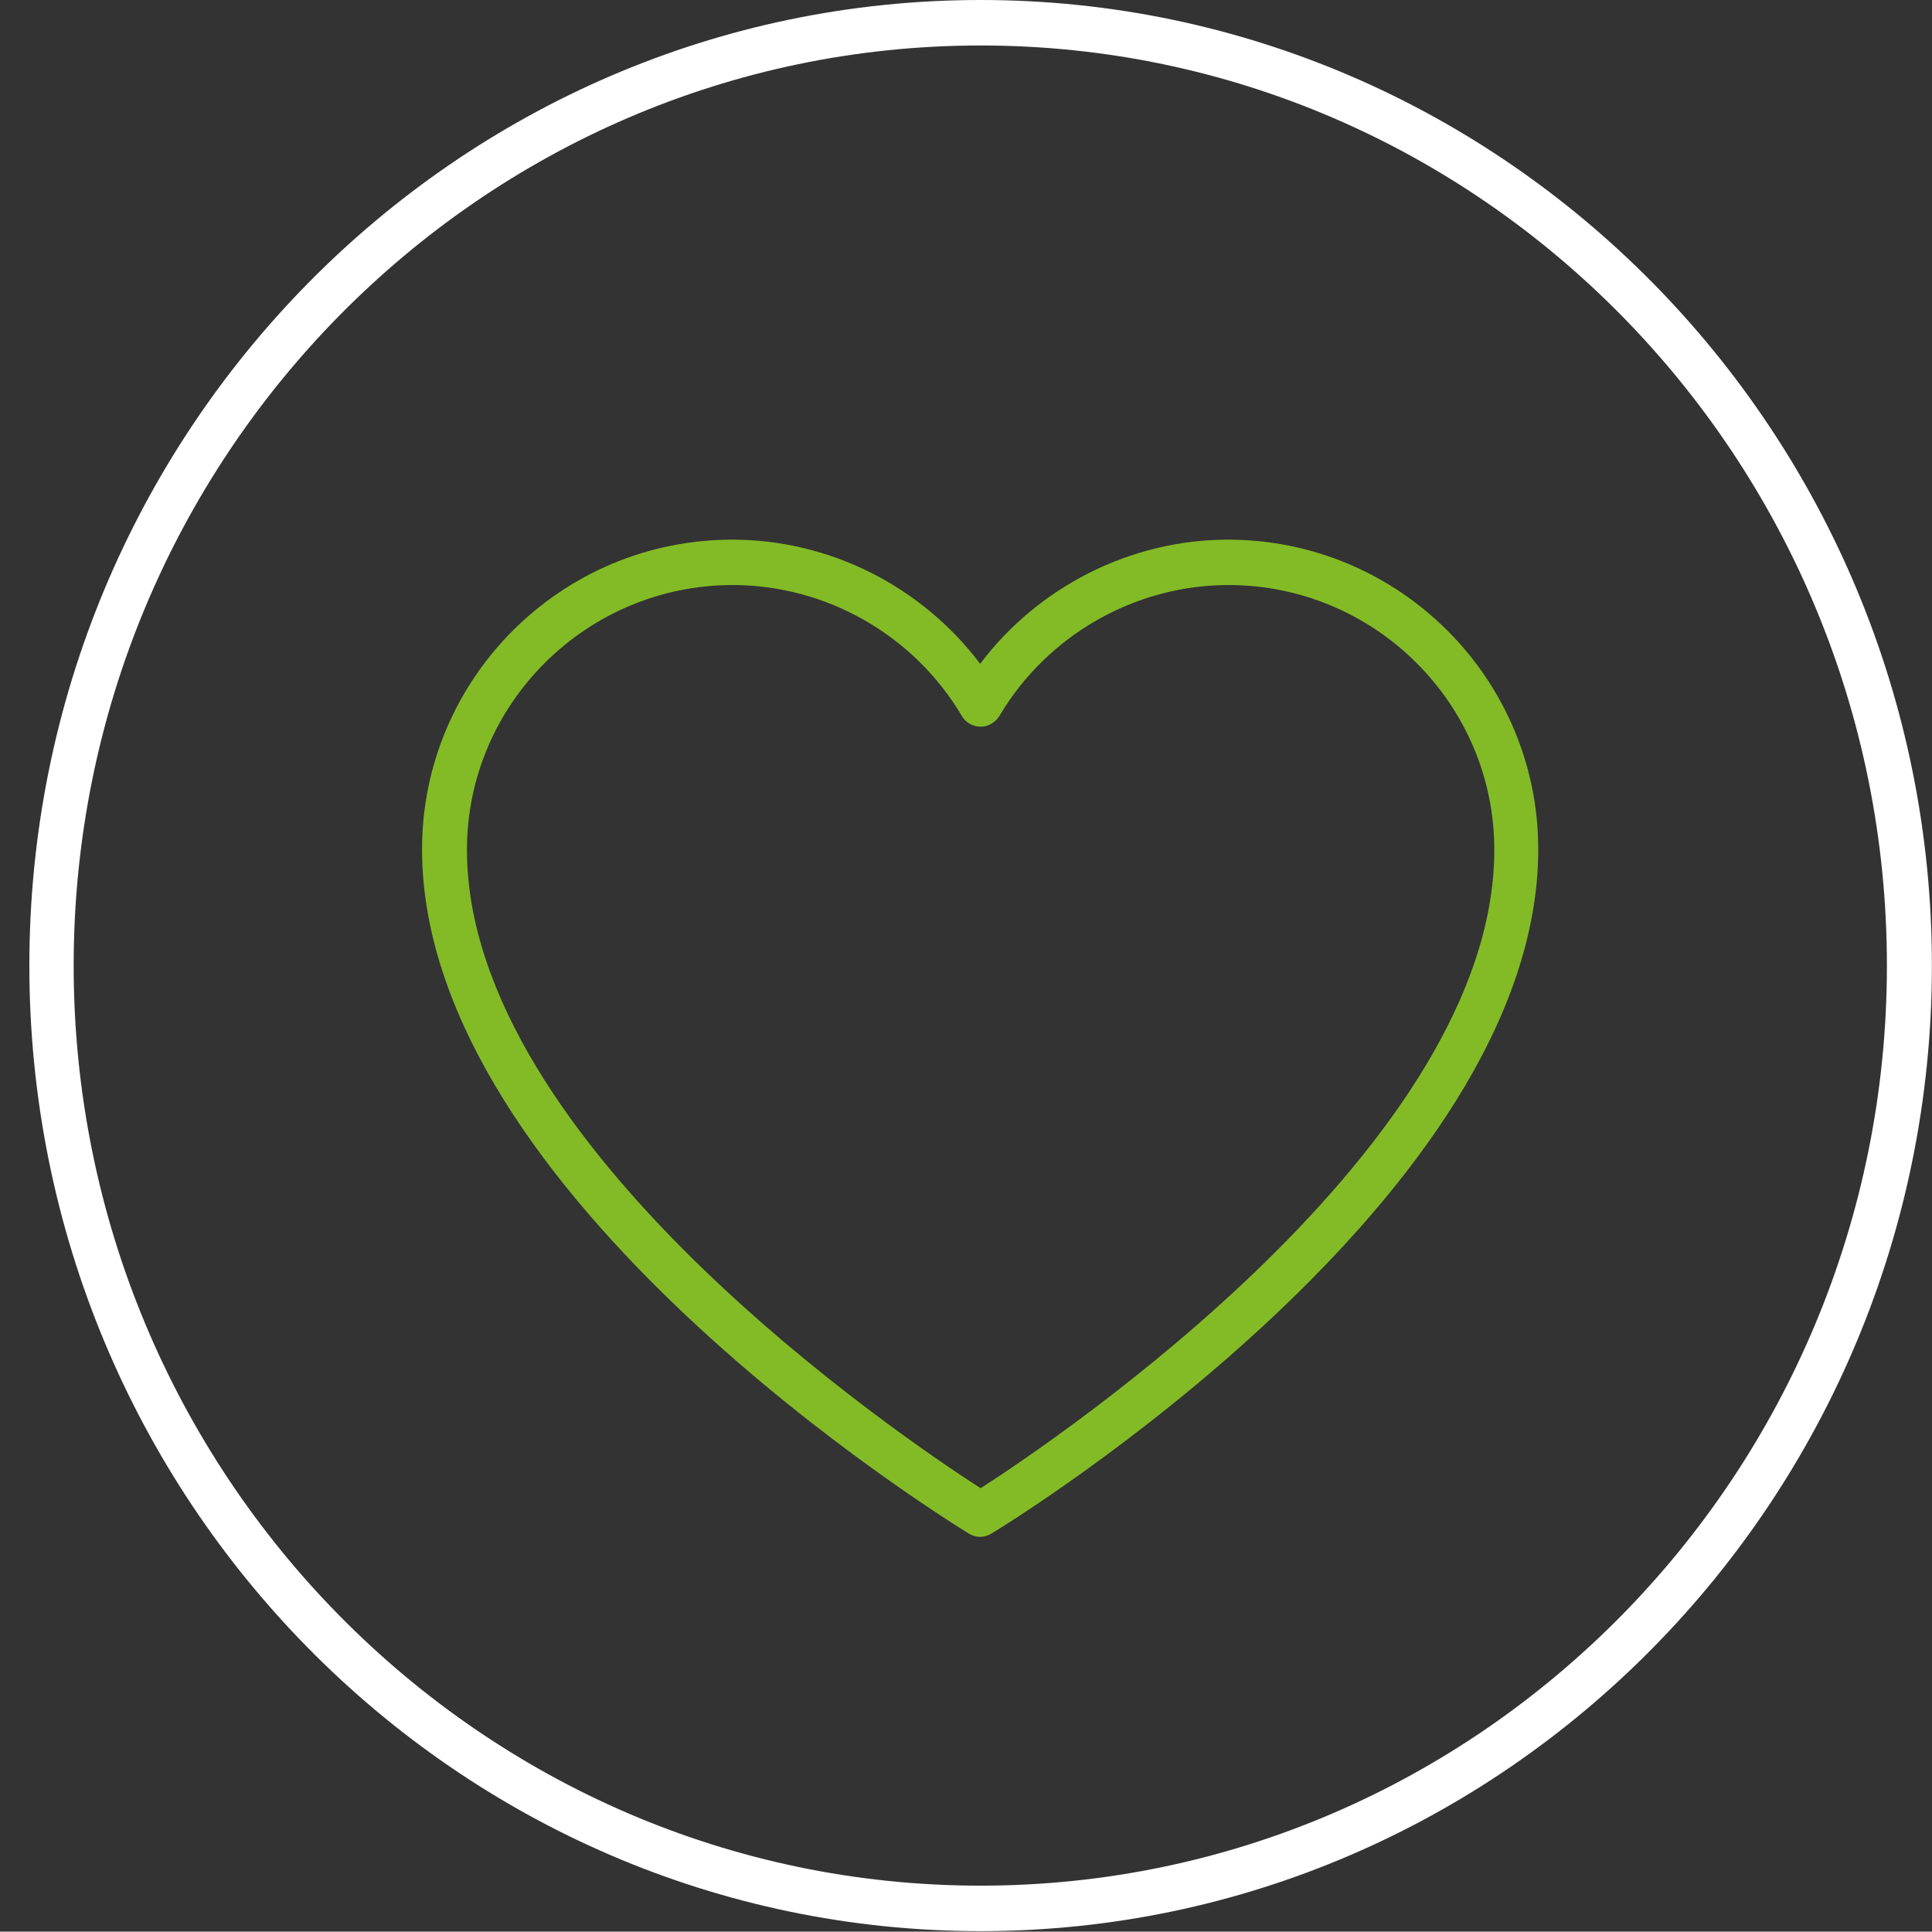 <?xml version="1.0" encoding="UTF-8"?>
<svg id="Ebene_6" xmlns="http://www.w3.org/2000/svg" xmlns:xlink="http://www.w3.org/1999/xlink" viewBox="0 0 200.09 200.05">
  <rect x="0" y="0" width="200.09" height="200.05" fill="#333333" stroke="none"/>
  <defs>
    <style>
      .cls-1 {
        fill: none;
      }

      .cls-2 {
        fill: #83bb26;
      }

      .cls-3 {
        fill: #fff;
      }

      .cls-4 {
        clip-path: url(#clippath);
      }
    </style>
    <clipPath id="clippath">
      <rect class="cls-1" x="3.03" width="197.04" height="200"/>
    </clipPath>
  </defs>
  <g id="Ebene_1-2">
    <g class="cls-4">
      <g>
        <path class="cls-2" d="M75.89,60.59c-15.16,0-27.53,12.32-27.53,27.42,0,30.54,45.21,60.97,53.2,66.12,7.99-5.15,53.2-35.58,53.2-66.12,0-15.11-12.37-27.42-27.53-27.42-9.69,0-18.77,5.2-23.7,13.52-.44.71-1.15,1.15-1.97,1.15s-1.59-.44-1.97-1.15c-4.93-8.32-14.01-13.52-23.7-13.52M101.56,159.17c-.44,0-.82-.11-1.2-.33-2.3-1.42-56.65-34.92-56.65-70.88,0-17.68,14.4-32.07,32.13-32.07,10.13,0,19.65,4.87,25.67,12.86,6.02-7.99,15.6-12.86,25.67-12.86,17.73,0,32.13,14.4,32.13,32.07,0,35.96-54.3,69.46-56.65,70.88-.38.22-.77.33-1.2.33"/>
        <path class="cls-3" d="M101.56,4.71C49.78,4.71,7.63,47.45,7.63,100s42.15,95.29,93.92,95.29,93.87-42.75,93.87-95.29S153.34,4.71,101.56,4.71M101.56,200c-54.35,0-98.52-44.83-98.52-100S47.21,0,101.56,0s98.52,44.88,98.52,100-44.23,100-98.52,100"/>
      </g>
    </g>
  </g>
</svg>